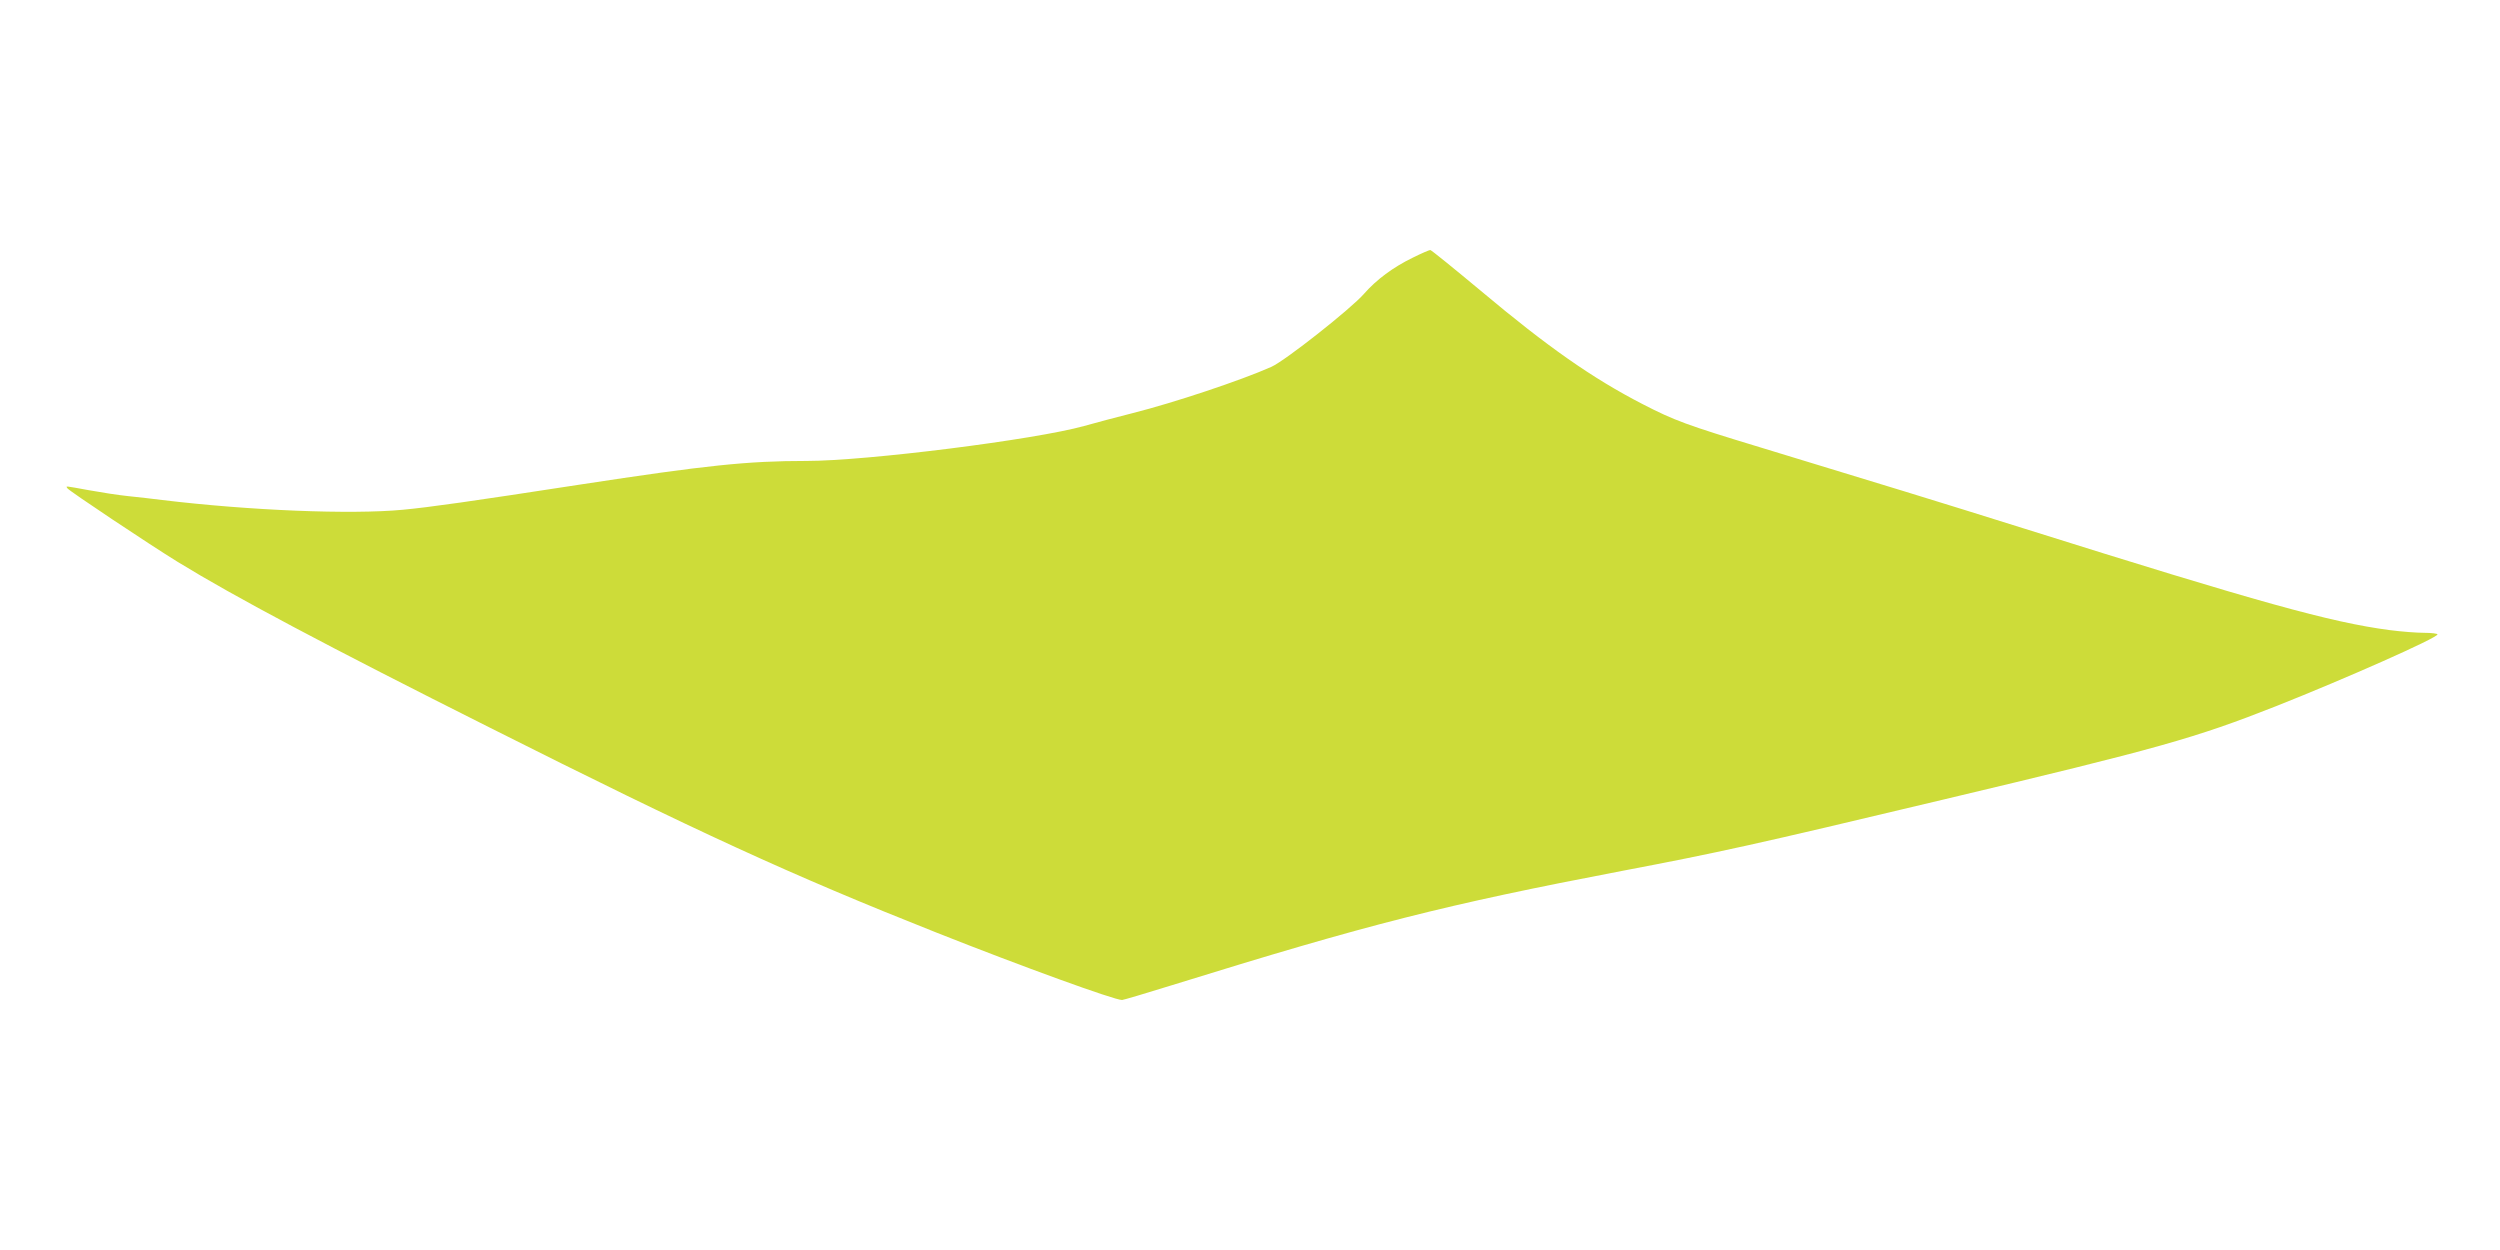 <?xml version="1.0" standalone="no"?>
<!DOCTYPE svg PUBLIC "-//W3C//DTD SVG 20010904//EN"
 "http://www.w3.org/TR/2001/REC-SVG-20010904/DTD/svg10.dtd">
<svg version="1.0" xmlns="http://www.w3.org/2000/svg"
 width="1280pt" height="640pt" viewBox="0 0 1280 640"
 preserveAspectRatio="xMidYMid meet">
<g transform="translate(0,640) scale(0.1,-0.1)"
fill="#cddc39" stroke="none">
<path d="M7234 5081 c-101 -49 -187 -113 -250 -185 -66 -76 -403 -342 -474
-374 -157 -70 -500 -184 -710 -237 -80 -20 -192 -50 -249 -66 -250 -70 -1114
-179 -1421 -179 -303 0 -513 -22 -1160 -121 -565 -87 -770 -116 -908 -129
-265 -25 -785 -4 -1232 50 -47 6 -125 15 -175 20 -49 5 -139 19 -199 30 -128
23 -119 23 -111 10 8 -13 419 -287 565 -377 288 -177 764 -430 1595 -847 1066
-536 1546 -756 2290 -1051 439 -174 910 -345 950 -345 6 0 121 34 256 76 1015
315 1396 411 2304 585 494 94 672 133 1640 364 1110 264 1292 315 1710 480
351 139 825 349 825 367 0 4 -31 8 -68 8 -38 0 -117 6 -178 14 -302 40 -665
141 -1874 521 -427 134 -731 227 -1349 415 -376 114 -438 137 -601 221 -256
132 -485 292 -827 579 -138 115 -255 210 -260 210 -5 0 -45 -17 -89 -39z"/>
</g>
</svg>
